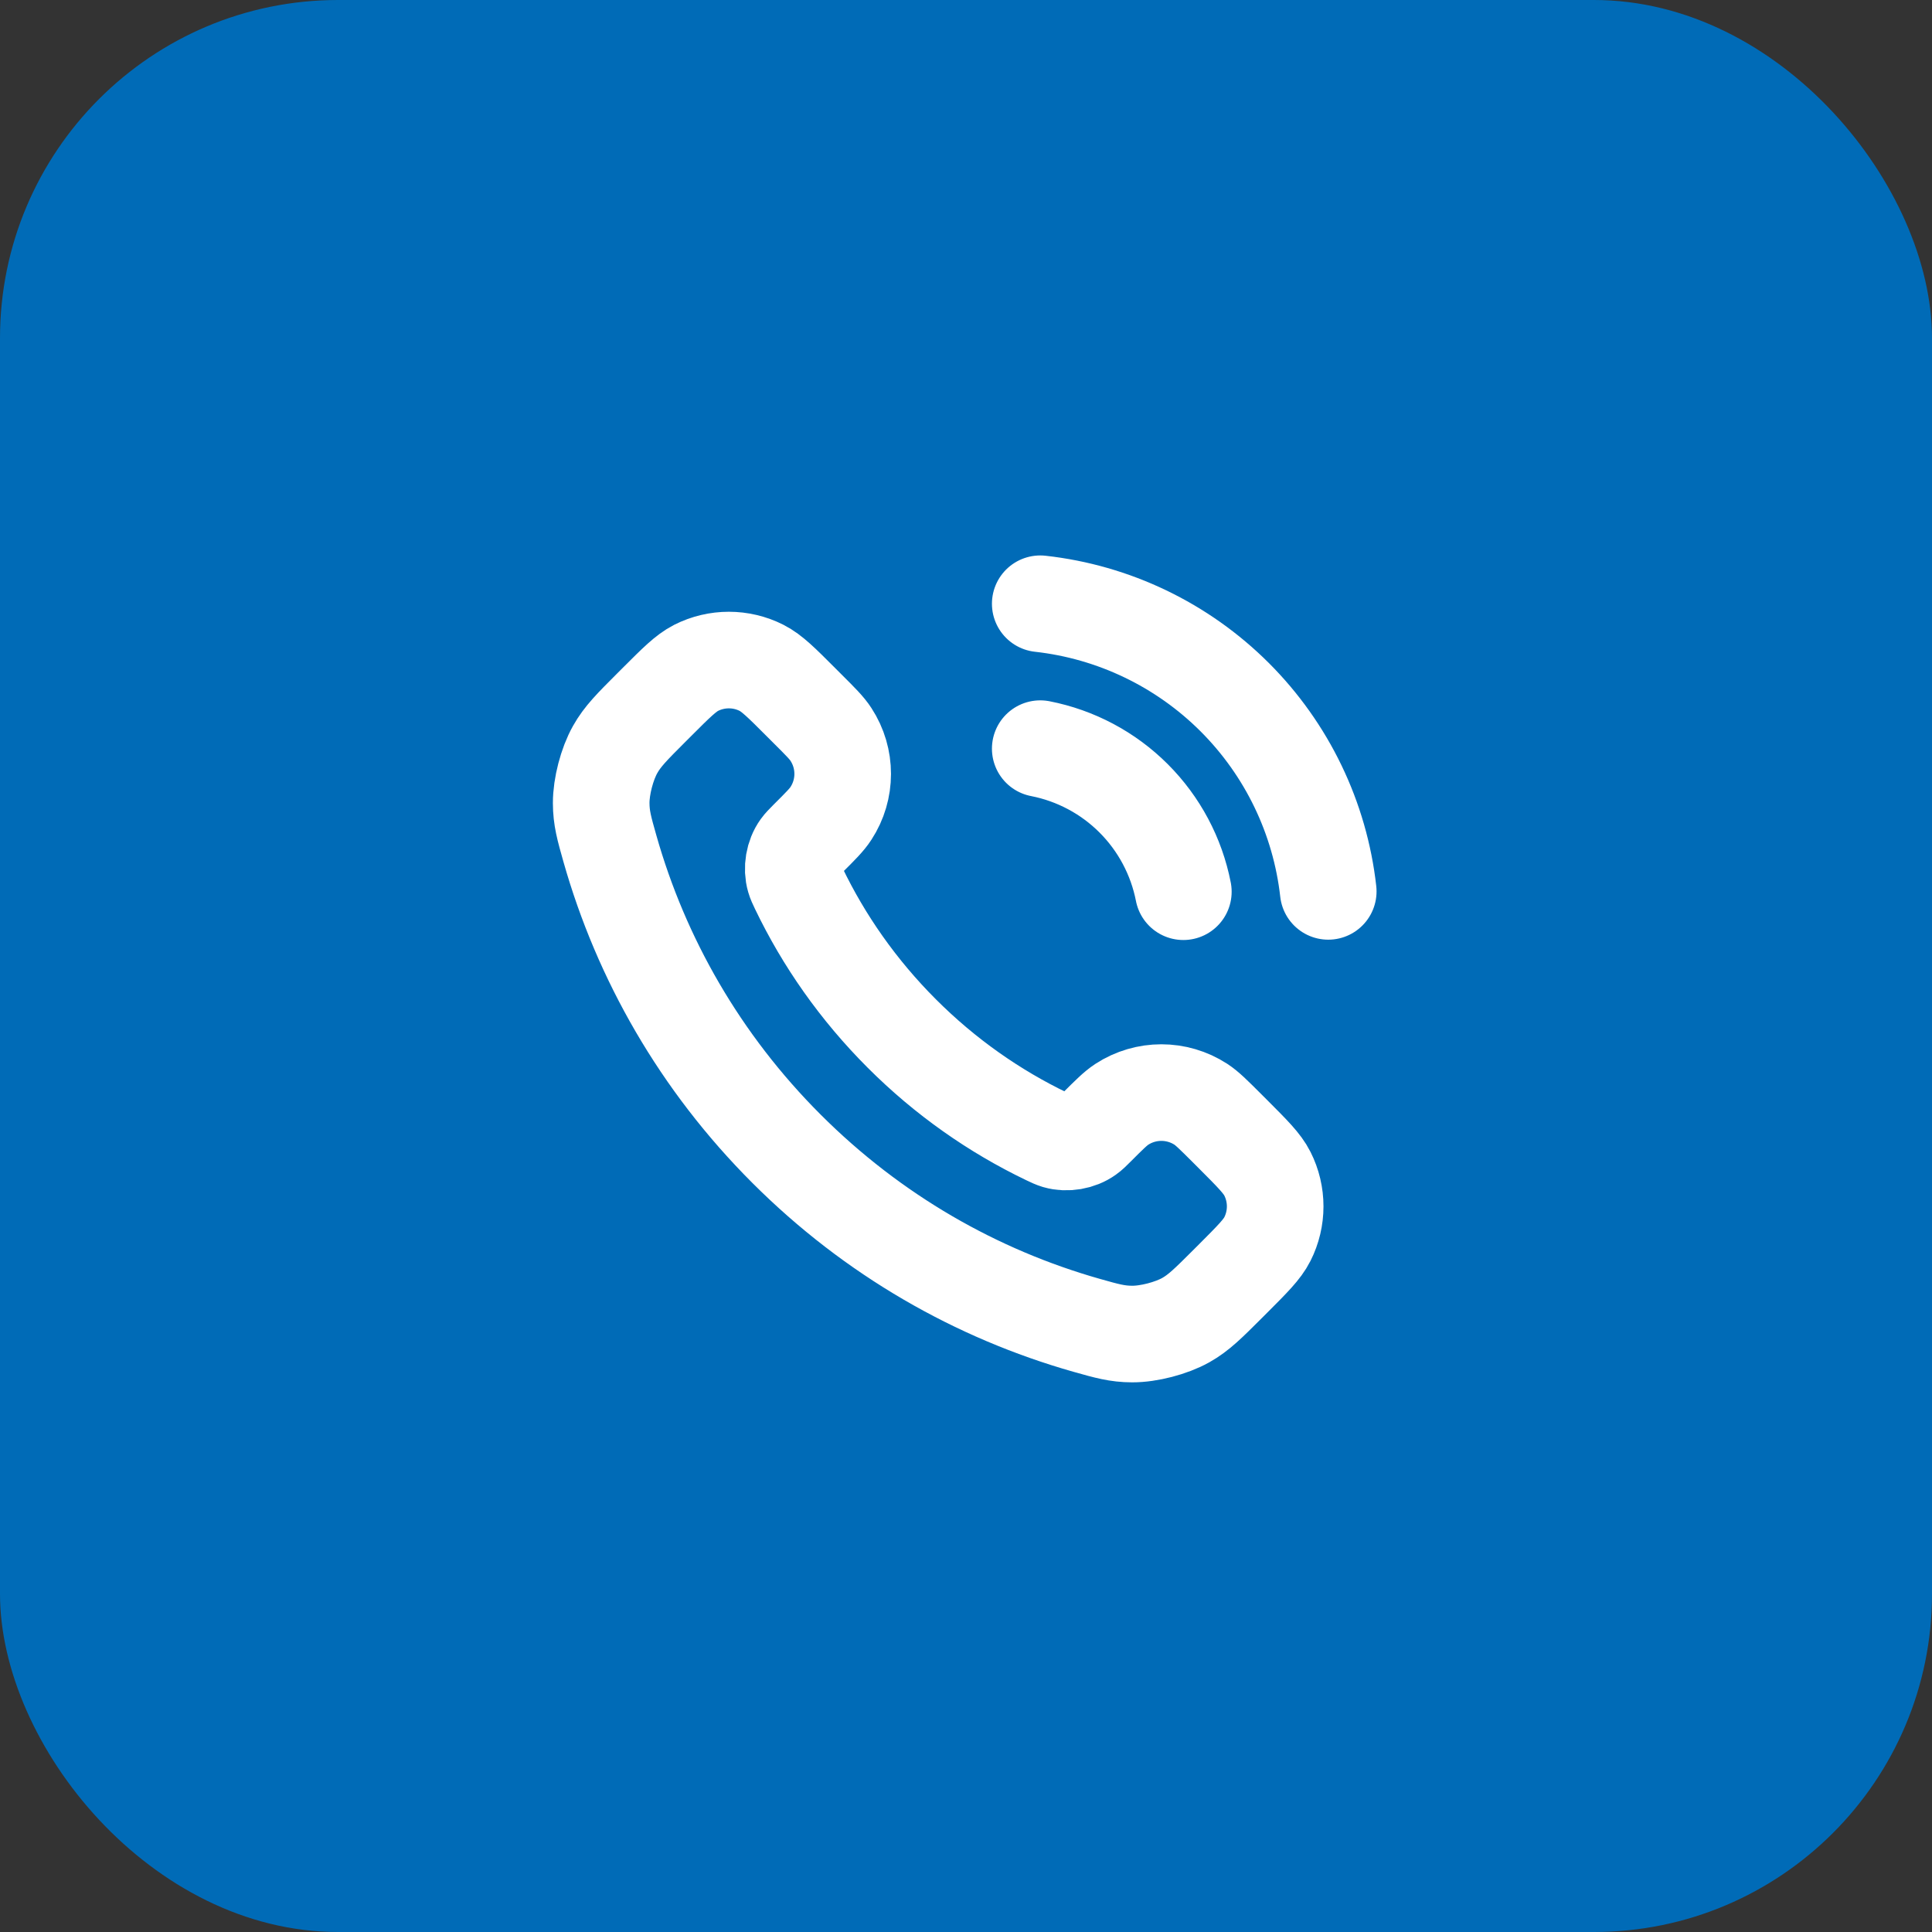 <?xml version="1.0" encoding="UTF-8"?> <svg xmlns="http://www.w3.org/2000/svg" width="40" height="40" viewBox="0 0 40 40" fill="none"><rect x="0" y="0" width="40" height="40" fill="#333333" stroke="none"/><rect width="40" height="40" rx="7" fill="#006BB7"></rect><g clip-path="url(#clip0_149_428)"><path d="M21.537 15.5C22.27 15.643 22.943 16.001 23.471 16.529C23.999 17.057 24.357 17.73 24.5 18.462M21.537 12.5C23.059 12.669 24.478 13.351 25.562 14.433C26.645 15.515 27.329 16.933 27.5 18.455M18.67 21.397C17.769 20.496 17.057 19.477 16.535 18.39C16.49 18.296 16.468 18.25 16.451 18.191C16.389 17.98 16.433 17.722 16.561 17.544C16.597 17.494 16.64 17.451 16.725 17.365C16.988 17.103 17.119 16.972 17.204 16.84C17.528 16.343 17.528 15.702 17.204 15.205C17.119 15.073 16.988 14.942 16.725 14.68L16.579 14.534C16.181 14.135 15.981 13.936 15.767 13.827C15.342 13.612 14.839 13.612 14.413 13.827C14.199 13.936 14 14.135 13.601 14.534L13.483 14.652C13.086 15.049 12.887 15.248 12.736 15.518C12.567 15.817 12.446 16.283 12.447 16.626C12.448 16.936 12.508 17.148 12.628 17.571C13.274 19.846 14.492 21.993 16.284 23.784C18.075 25.575 20.221 26.793 22.496 27.439C22.92 27.559 23.131 27.619 23.441 27.62C23.785 27.621 24.25 27.5 24.55 27.332C24.82 27.18 25.018 26.981 25.416 26.584L25.534 26.466C25.932 26.067 26.132 25.868 26.24 25.654C26.455 25.228 26.455 24.726 26.24 24.3C26.132 24.086 25.932 23.887 25.534 23.488L25.388 23.342C25.125 23.08 24.994 22.949 24.863 22.863C24.365 22.54 23.724 22.54 23.227 22.863C23.095 22.949 22.964 23.08 22.702 23.342C22.616 23.428 22.573 23.471 22.523 23.506C22.345 23.634 22.087 23.678 21.877 23.617C21.818 23.599 21.771 23.577 21.677 23.532C20.59 23.01 19.571 22.299 18.67 21.397Z" stroke="white" stroke-width="2" stroke-linecap="round" stroke-linejoin="round"></path></g><defs><clipPath id="clip0_149_428"><rect width="18" height="18" fill="white" transform="translate(11 11)"></rect></clipPath></defs></svg> 